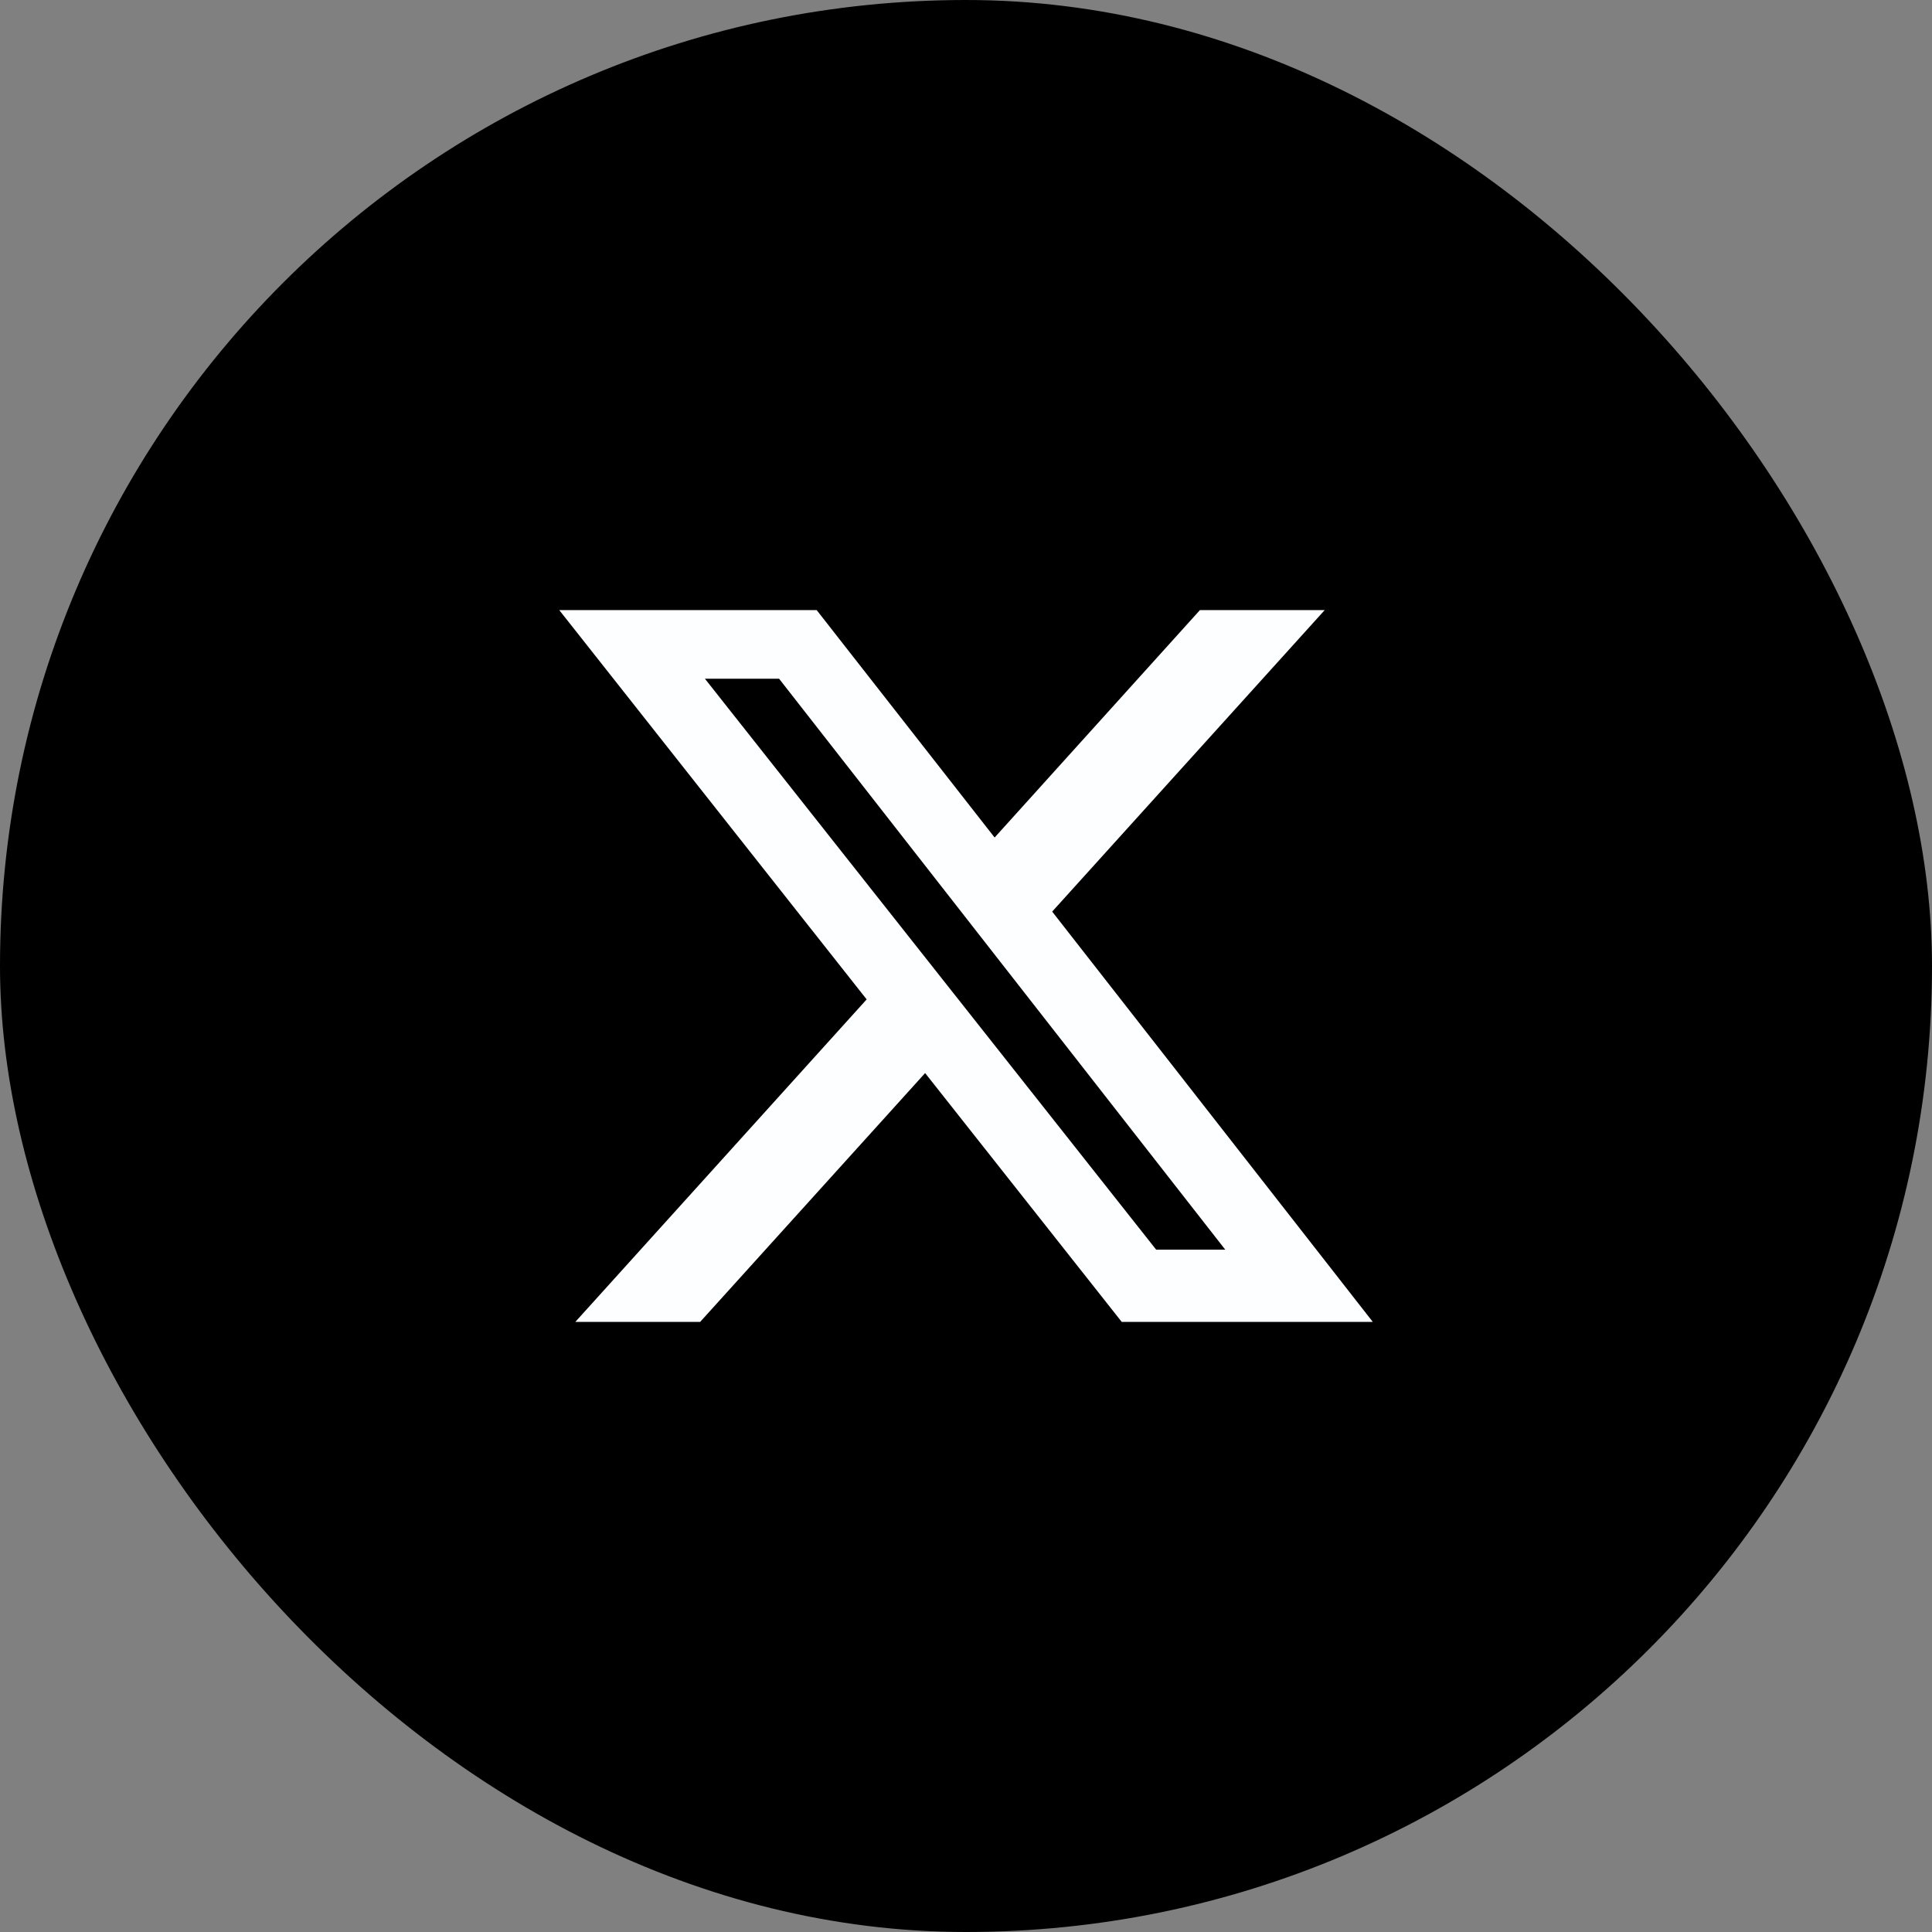 <svg xmlns="http://www.w3.org/2000/svg" width="38" height="38" viewBox="0 0 38 38">
  <rect x="0" y="0" width="38" height="38" fill="#808080" stroke="none"/>
  <g id="x" transform="translate(-143 -125)">
    <rect id="Retângulo_4502" data-name="Retângulo 4502" width="38" height="38" rx="19" transform="translate(143 125)"/>
    <path id="twitter" d="M13.855,2.25h2.454l-5.36,5.93,6.306,8.07H12.317L8.45,11.356,4.025,16.25H1.57L7.3,9.907,1.254,2.25H6.317l3.5,4.473Zm-.861,12.579h1.359L5.578,3.6H4.119Z" transform="translate(152.746 134.75)" fill="#fdfeff"/>
  </g>
</svg>
